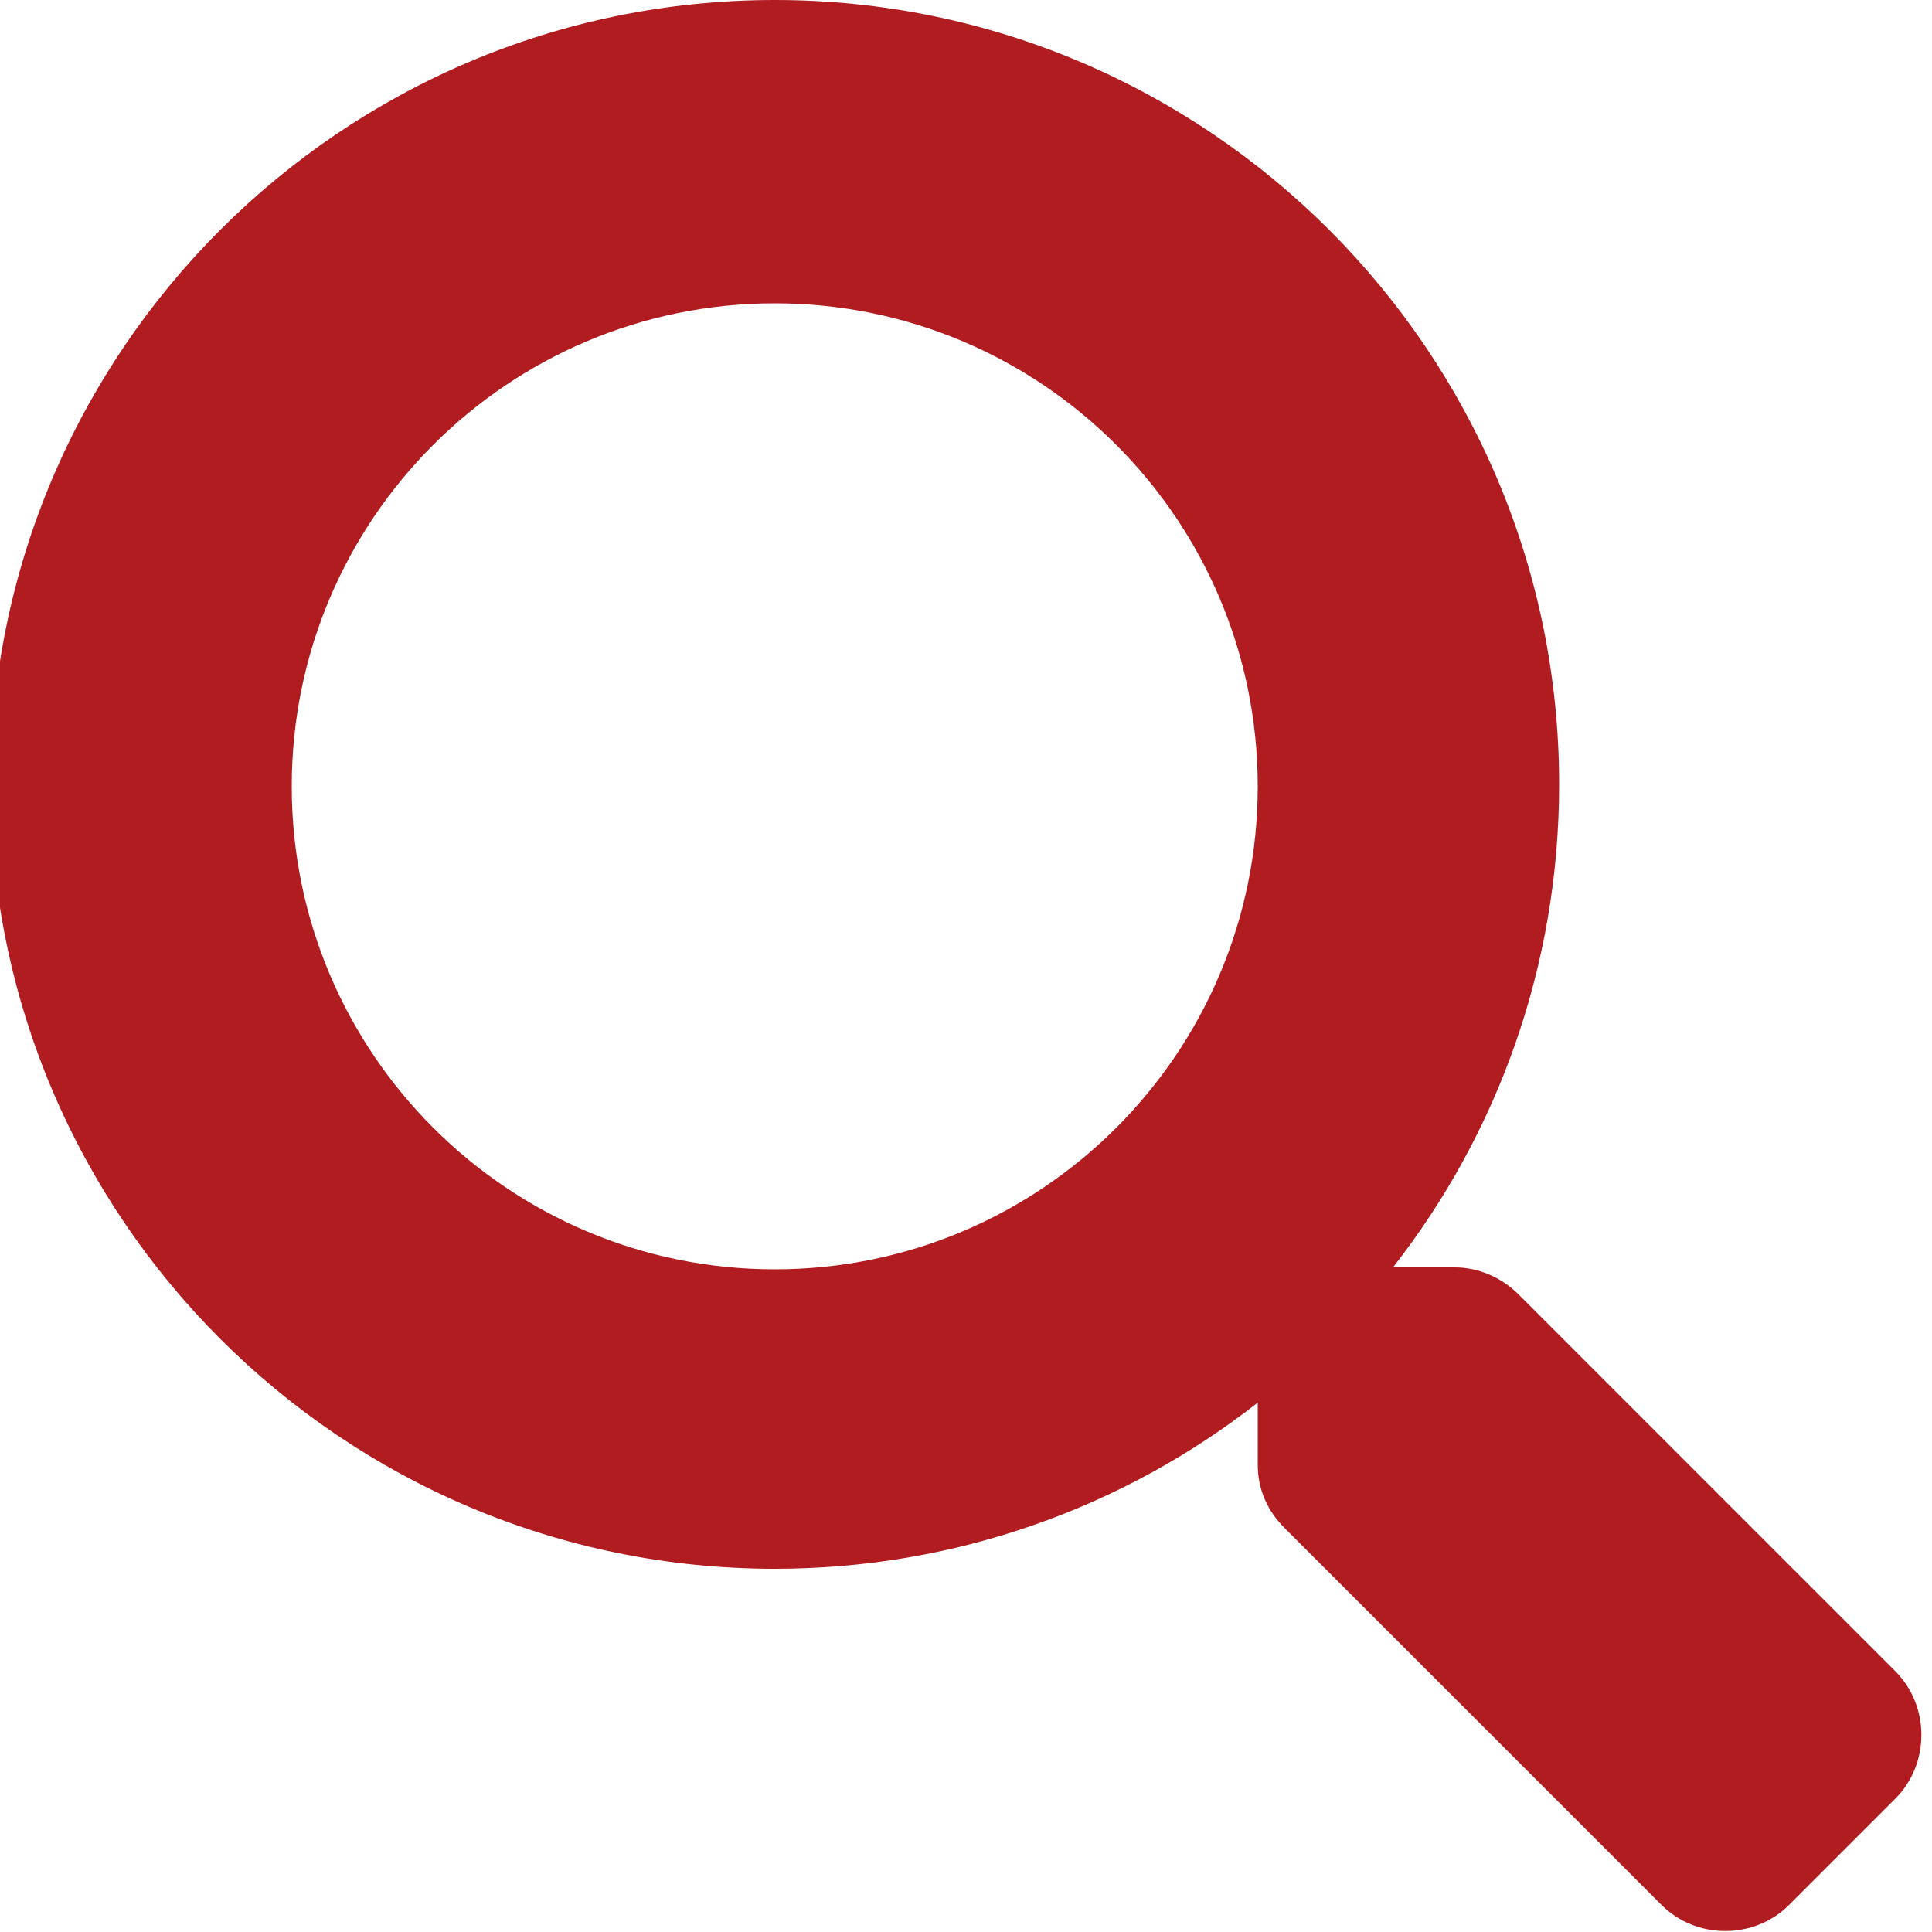 <?xml version="1.0" encoding="UTF-8"?>
<!DOCTYPE svg PUBLIC "-//W3C//DTD SVG 1.1//EN" "http://www.w3.org/Graphics/SVG/1.1/DTD/svg11.dtd">
<!-- Creator: CorelDRAW X6 -->
<svg xmlns="http://www.w3.org/2000/svg" xml:space="preserve" width="10mm" height="10mm" version="1.1" style="shape-rendering:geometricPrecision; text-rendering:geometricPrecision; image-rendering:optimizeQuality; fill-rule:evenodd; clip-rule:evenodd"
viewBox="0 0 1000 1000"
 xmlns:xlink="http://www.w3.org/1999/xlink"
 aria-hidden="true"
 data-prefix="fas"
 data-icon="search"
 role="img">
 <defs>
  <style type="text/css">
   <![CDATA[
    .fil0 {fill:#B11C21}
   ]]>
  </style>
 </defs>
 <g id="Warstwa_x0020_1">
  <path class="fil0" d="M981 865l-195 -195c-9,-9 -21,-14 -33,-14l-32 0c54,-69 86,-156 86,-250 0,-224 -182,-406 -406,-406 -224,0 -406,182 -406,406 0,224 182,406 406,406 94,0 181,-32 250,-86l0 32c0,13 5,24 14,33l195 195c18,18 48,18 66,0l55 -55c18,-18 18,-48 0,-66l0 0zm-580 -208c-138,0 -250,-112 -250,-250 0,-138 112,-250 250,-250 138,0 250,112 250,250 0,138 -112,250 -250,250z"/>
 </g>
</svg>
